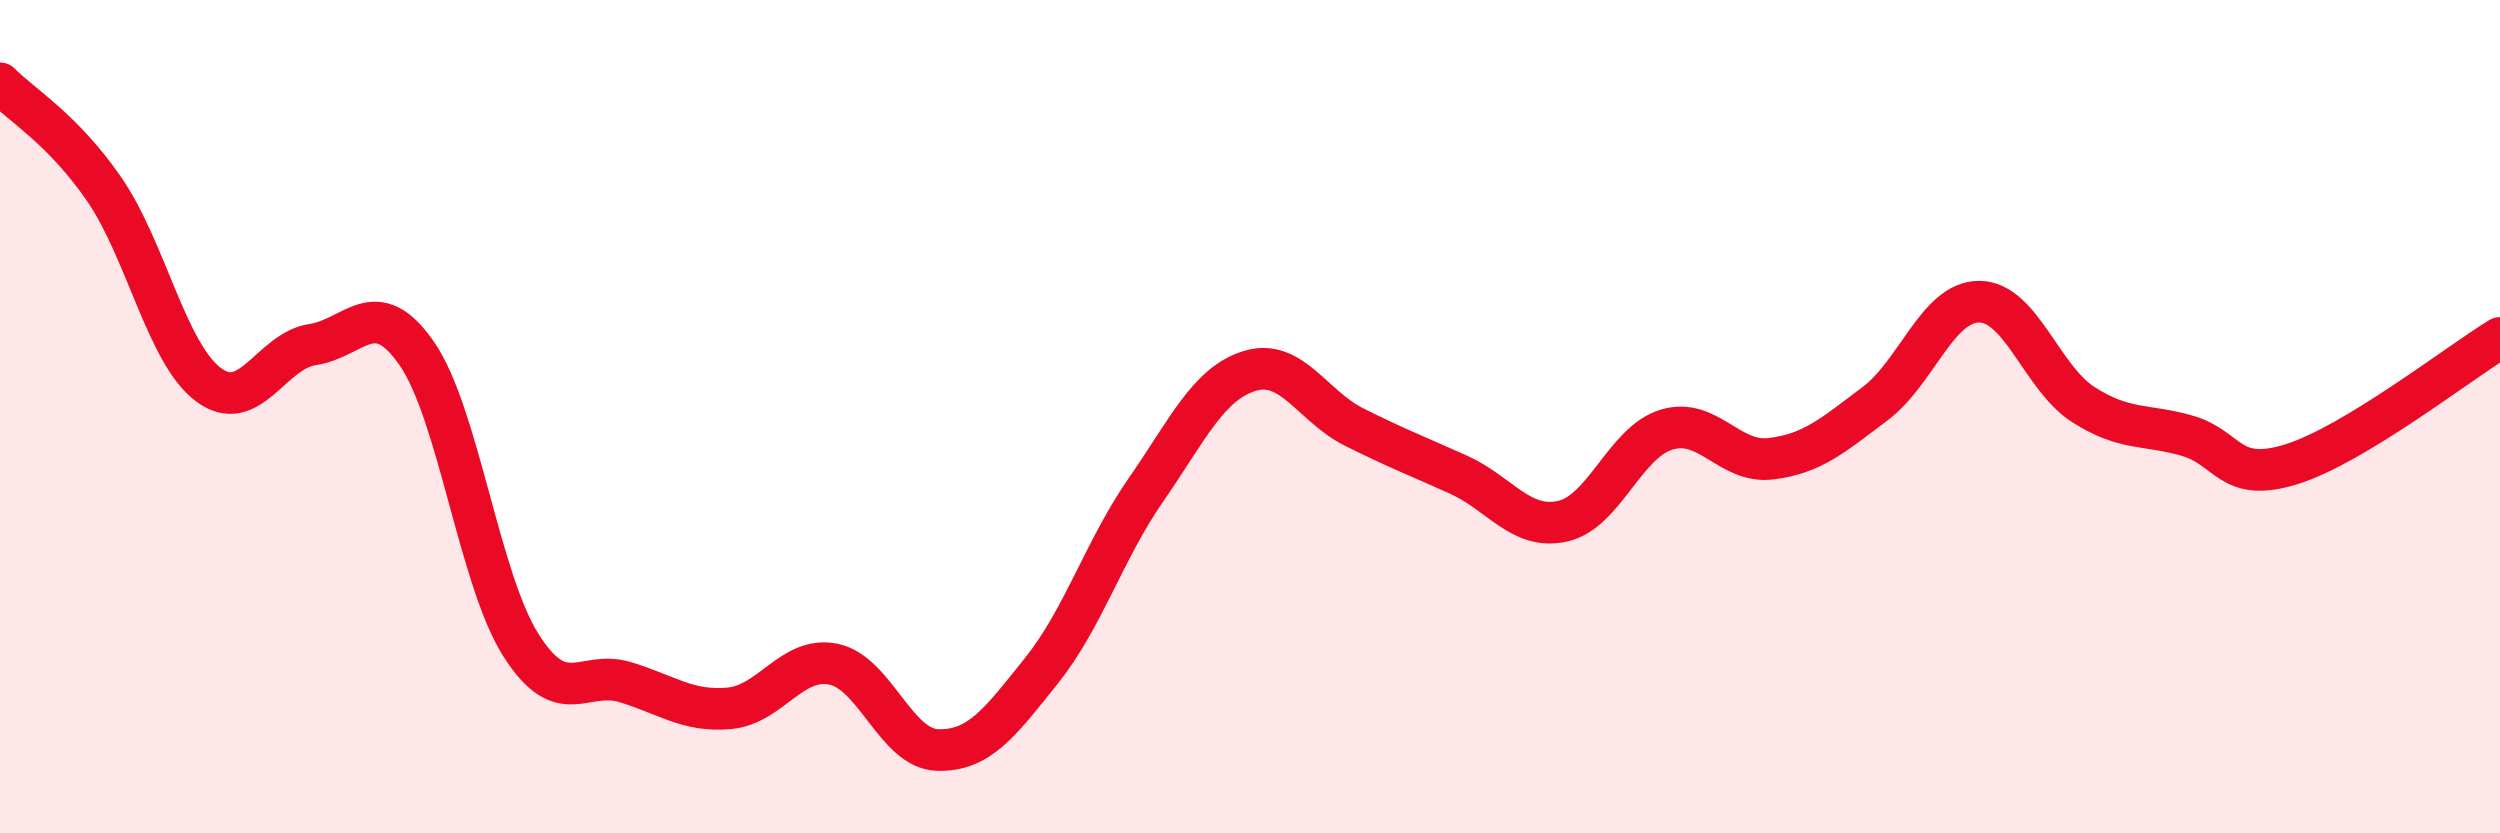 
    <svg width="60" height="20" viewBox="0 0 60 20" xmlns="http://www.w3.org/2000/svg">
      <path
        d="M 0,2 C 0.5,2.51 1.5,3.09 2.5,4.54 C 3.5,5.99 4,8.48 5,9.23 C 6,9.98 6.5,8.42 7.5,8.27 C 8.5,8.12 9,7.04 10,8.48 C 11,9.92 11.5,13.9 12.5,15.48 C 13.5,17.06 14,16.07 15,16.37 C 16,16.67 16.5,17.09 17.5,17 C 18.5,16.91 19,15.74 20,15.94 C 21,16.14 21.5,17.97 22.5,18 C 23.5,18.03 24,17.34 25,16.09 C 26,14.84 26.5,13.2 27.5,11.76 C 28.5,10.32 29,9.2 30,8.9 C 31,8.6 31.5,9.75 32.5,10.25 C 33.5,10.75 34,10.94 35,11.39 C 36,11.84 36.5,12.73 37.5,12.51 C 38.5,12.29 39,10.61 40,10.31 C 41,10.01 41.5,11.13 42.5,11.01 C 43.5,10.89 44,10.44 45,9.69 C 46,8.94 46.5,7.24 47.5,7.24 C 48.5,7.24 49,9.07 50,9.71 C 51,10.35 51.5,10.17 52.5,10.46 C 53.5,10.75 53.5,11.61 55,11.14 C 56.5,10.67 59,8.72 60,8.11L60 20L0 20Z"
        fill="#EB0A25"
        opacity="0.1"
        stroke-linecap="round"
        stroke-linejoin="round"
      />
      <path
        d="M 0,2 C 0.5,2.51 1.5,3.09 2.5,4.54 C 3.5,5.99 4,8.48 5,9.23 C 6,9.98 6.5,8.42 7.5,8.27 C 8.5,8.12 9,7.04 10,8.48 C 11,9.92 11.5,13.9 12.5,15.48 C 13.5,17.06 14,16.07 15,16.37 C 16,16.67 16.5,17.09 17.5,17 C 18.5,16.91 19,15.74 20,15.94 C 21,16.14 21.5,17.97 22.5,18 C 23.5,18.03 24,17.34 25,16.09 C 26,14.84 26.5,13.2 27.5,11.76 C 28.5,10.32 29,9.2 30,8.9 C 31,8.6 31.5,9.75 32.5,10.25 C 33.5,10.75 34,10.94 35,11.39 C 36,11.84 36.5,12.73 37.5,12.51 C 38.5,12.29 39,10.61 40,10.31 C 41,10.01 41.5,11.13 42.5,11.01 C 43.5,10.89 44,10.44 45,9.69 C 46,8.94 46.5,7.24 47.5,7.24 C 48.5,7.24 49,9.07 50,9.71 C 51,10.35 51.5,10.17 52.5,10.46 C 53.5,10.75 53.5,11.61 55,11.14 C 56.5,10.67 59,8.72 60,8.11"
        stroke="#EB0A25"
        stroke-width="1"
        fill="none"
        stroke-linecap="round"
        stroke-linejoin="round"
      />
    </svg>
  